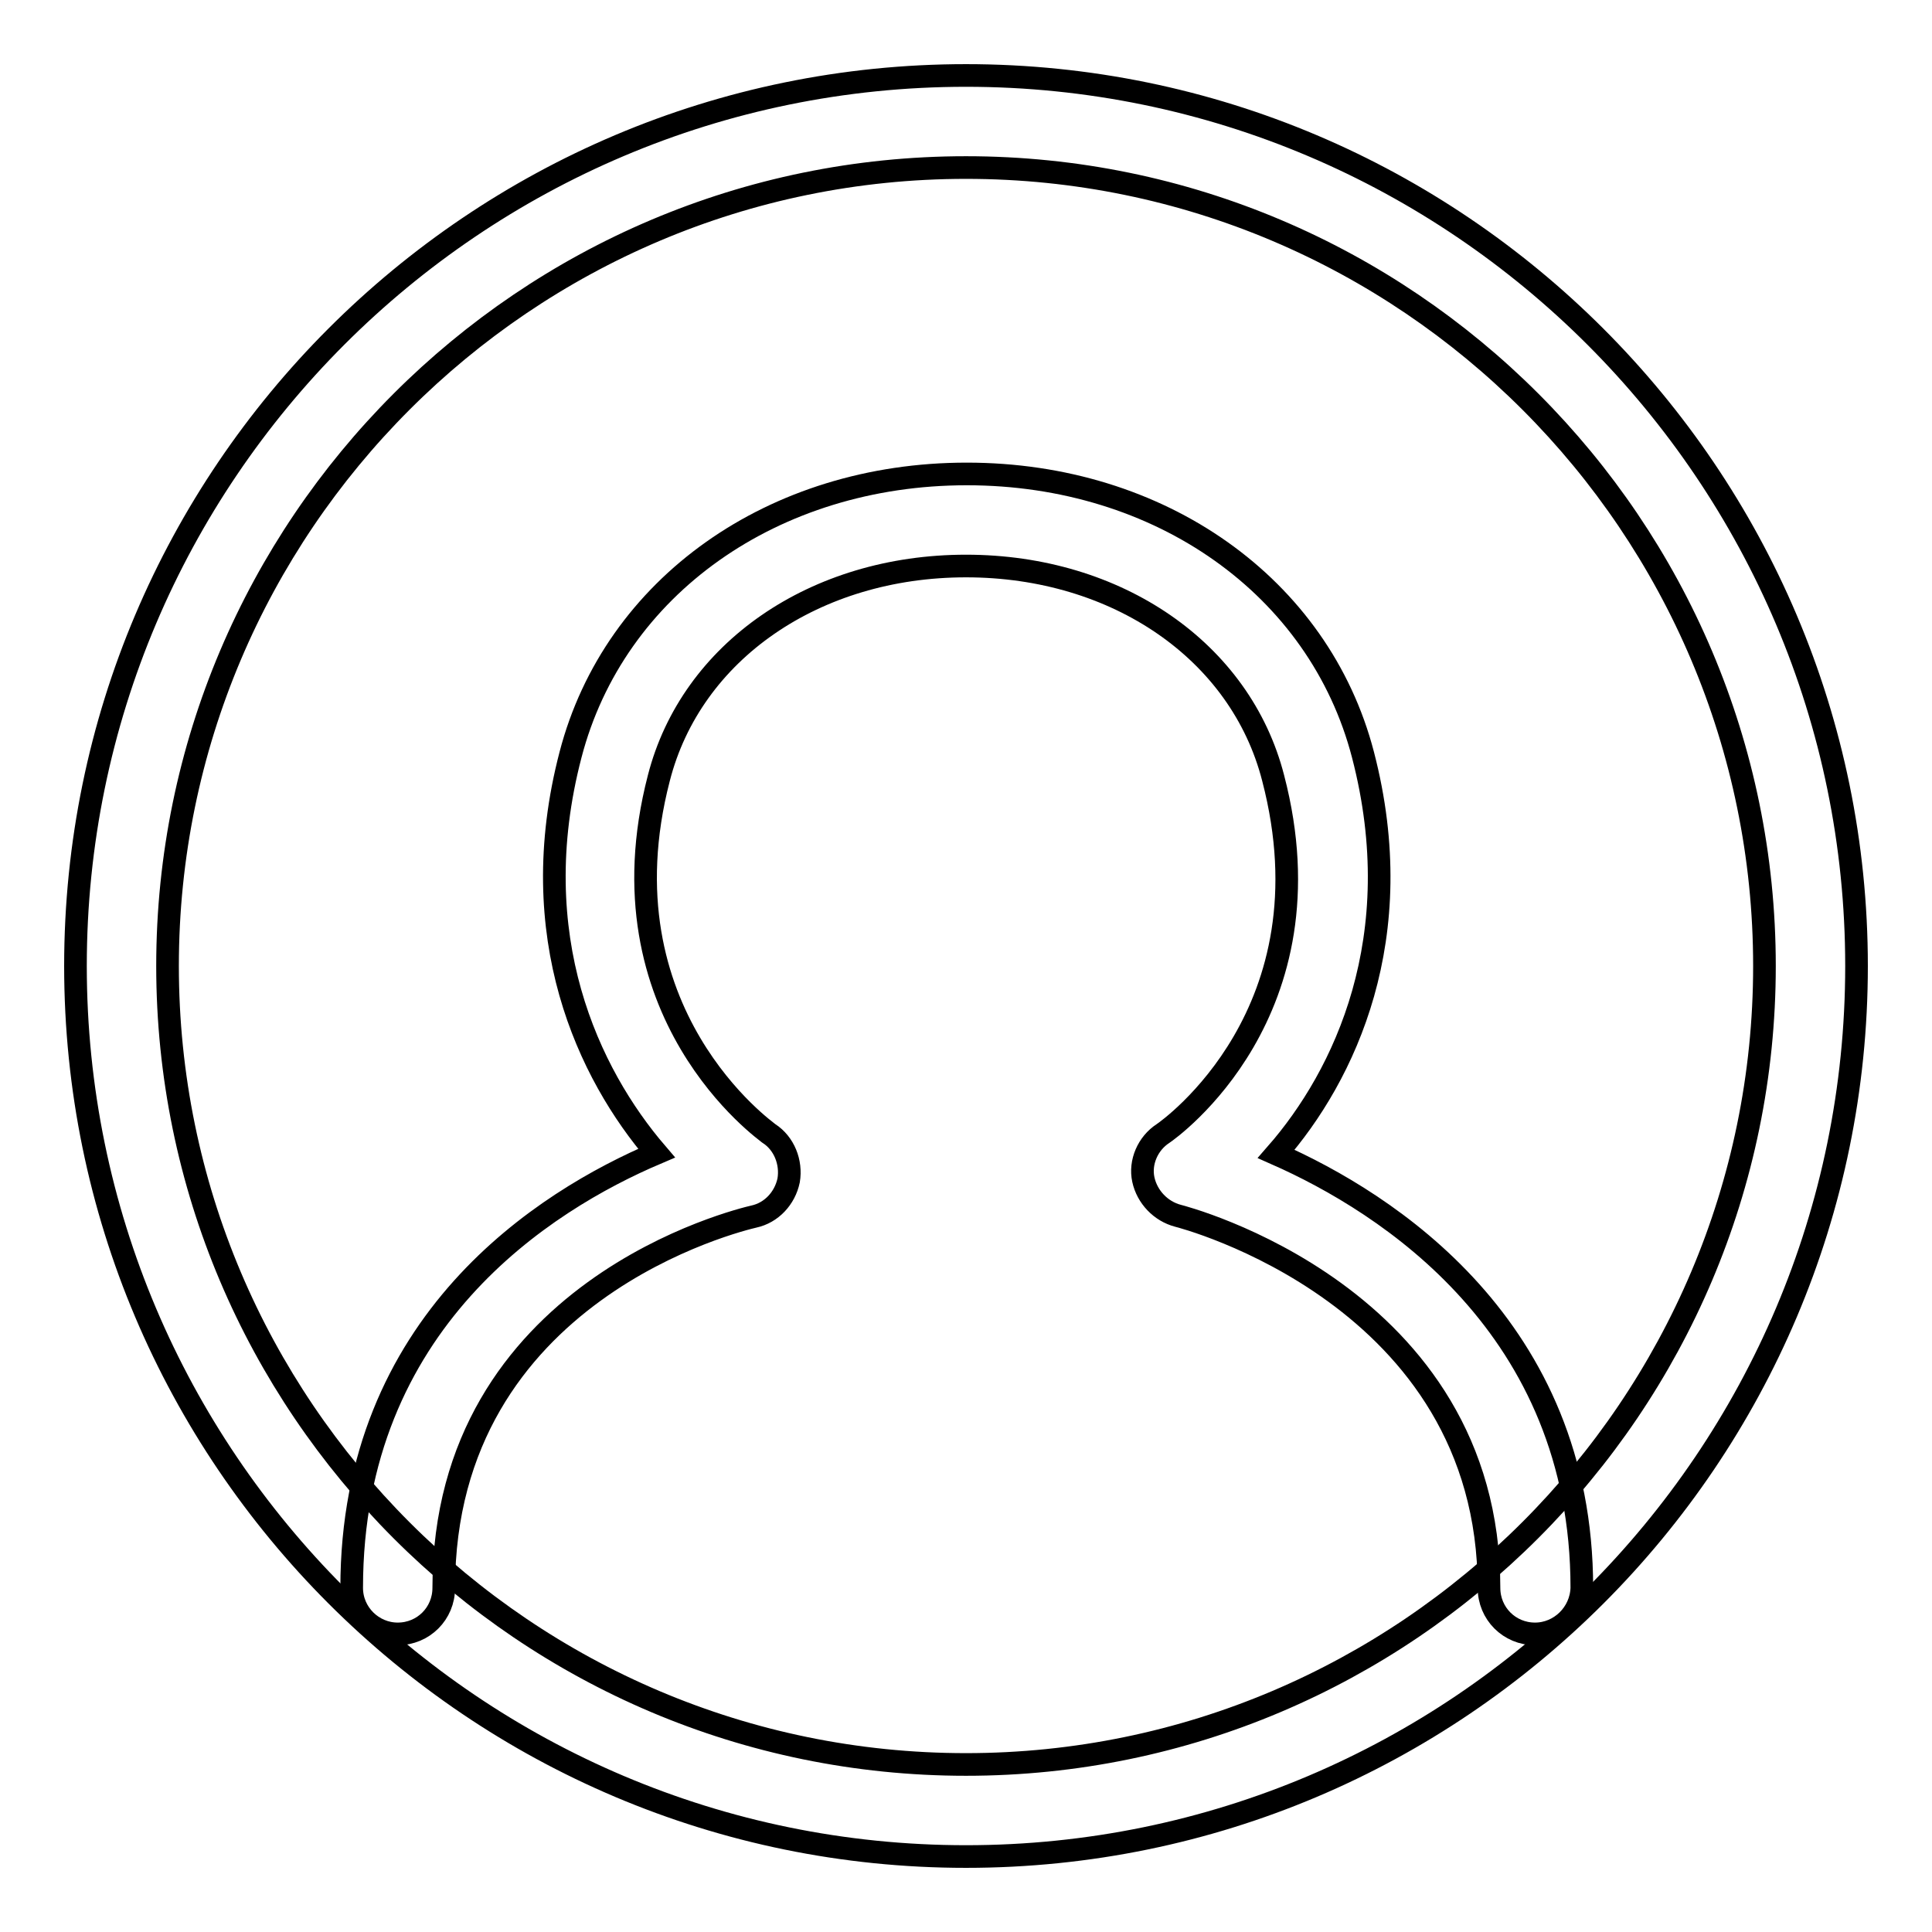 <?xml version="1.0" encoding="utf-8"?>
<!-- Svg Vector Icons : http://www.onlinewebfonts.com/icon -->
<!DOCTYPE svg PUBLIC "-//W3C//DTD SVG 1.1//EN" "http://www.w3.org/Graphics/SVG/1.1/DTD/svg11.dtd">
<svg version="1.1" xmlns="http://www.w3.org/2000/svg" xmlns:xlink="http://www.w3.org/1999/xlink" x="0px" y="0px" viewBox="0 0 256 256" enable-background="new 0 0 256 256" xml:space="preserve">
<g><g><path stroke-width="3" fill-opacity="0" stroke="#000000"  d="M128,246c-65.1,0-118-52.9-118-118C10,62.9,62.9,10,128,10c65.1,0,118,53,118,118C246,193.1,193.1,246,128,246z M128,22.2C69.6,22.2,22.2,69.7,22.2,128S69.6,233.8,128,233.8c58.3,0,105.8-47.5,105.8-105.8S186.4,22.2,128,22.2z"/><path stroke-width="3" fill-opacity="0" stroke="#000000"  d="M203.4,216.5c-3.4,0-6.1-2.7-6.1-6.1c0-38.8-40.8-49.2-41.2-49.3c-2.3-0.6-4.1-2.5-4.6-4.8s0.6-4.8,2.6-6.1c0.9-0.6,22.7-16.1,14.6-47.1C164.4,86.3,148,75,128,75c-20,0-36.4,11.3-40.7,28.1c-8.1,31.2,14.4,46.9,14.6,47.1c2,1.3,3,3.8,2.6,6.2c-0.5,2.4-2.3,4.3-4.6,4.8c-1.7,0.4-41.1,9.7-41.1,49.2c0,3.4-2.7,6.1-6.1,6.1c-3.3,0-6.1-2.7-6.1-6.1c0-35.3,25.6-51.3,40.4-57.6c-9-10.5-17.7-28.7-11.4-52.8c5.8-22.3,26.9-37.2,52.5-37.2c25.6,0,46.7,14.9,52.5,37.2c6.3,24.2-2.4,42.5-11.5,52.9c14.7,6.5,40.5,22.9,40.5,57.5C209.5,213.8,206.7,216.5,203.4,216.5z"/></g></g>
</svg>